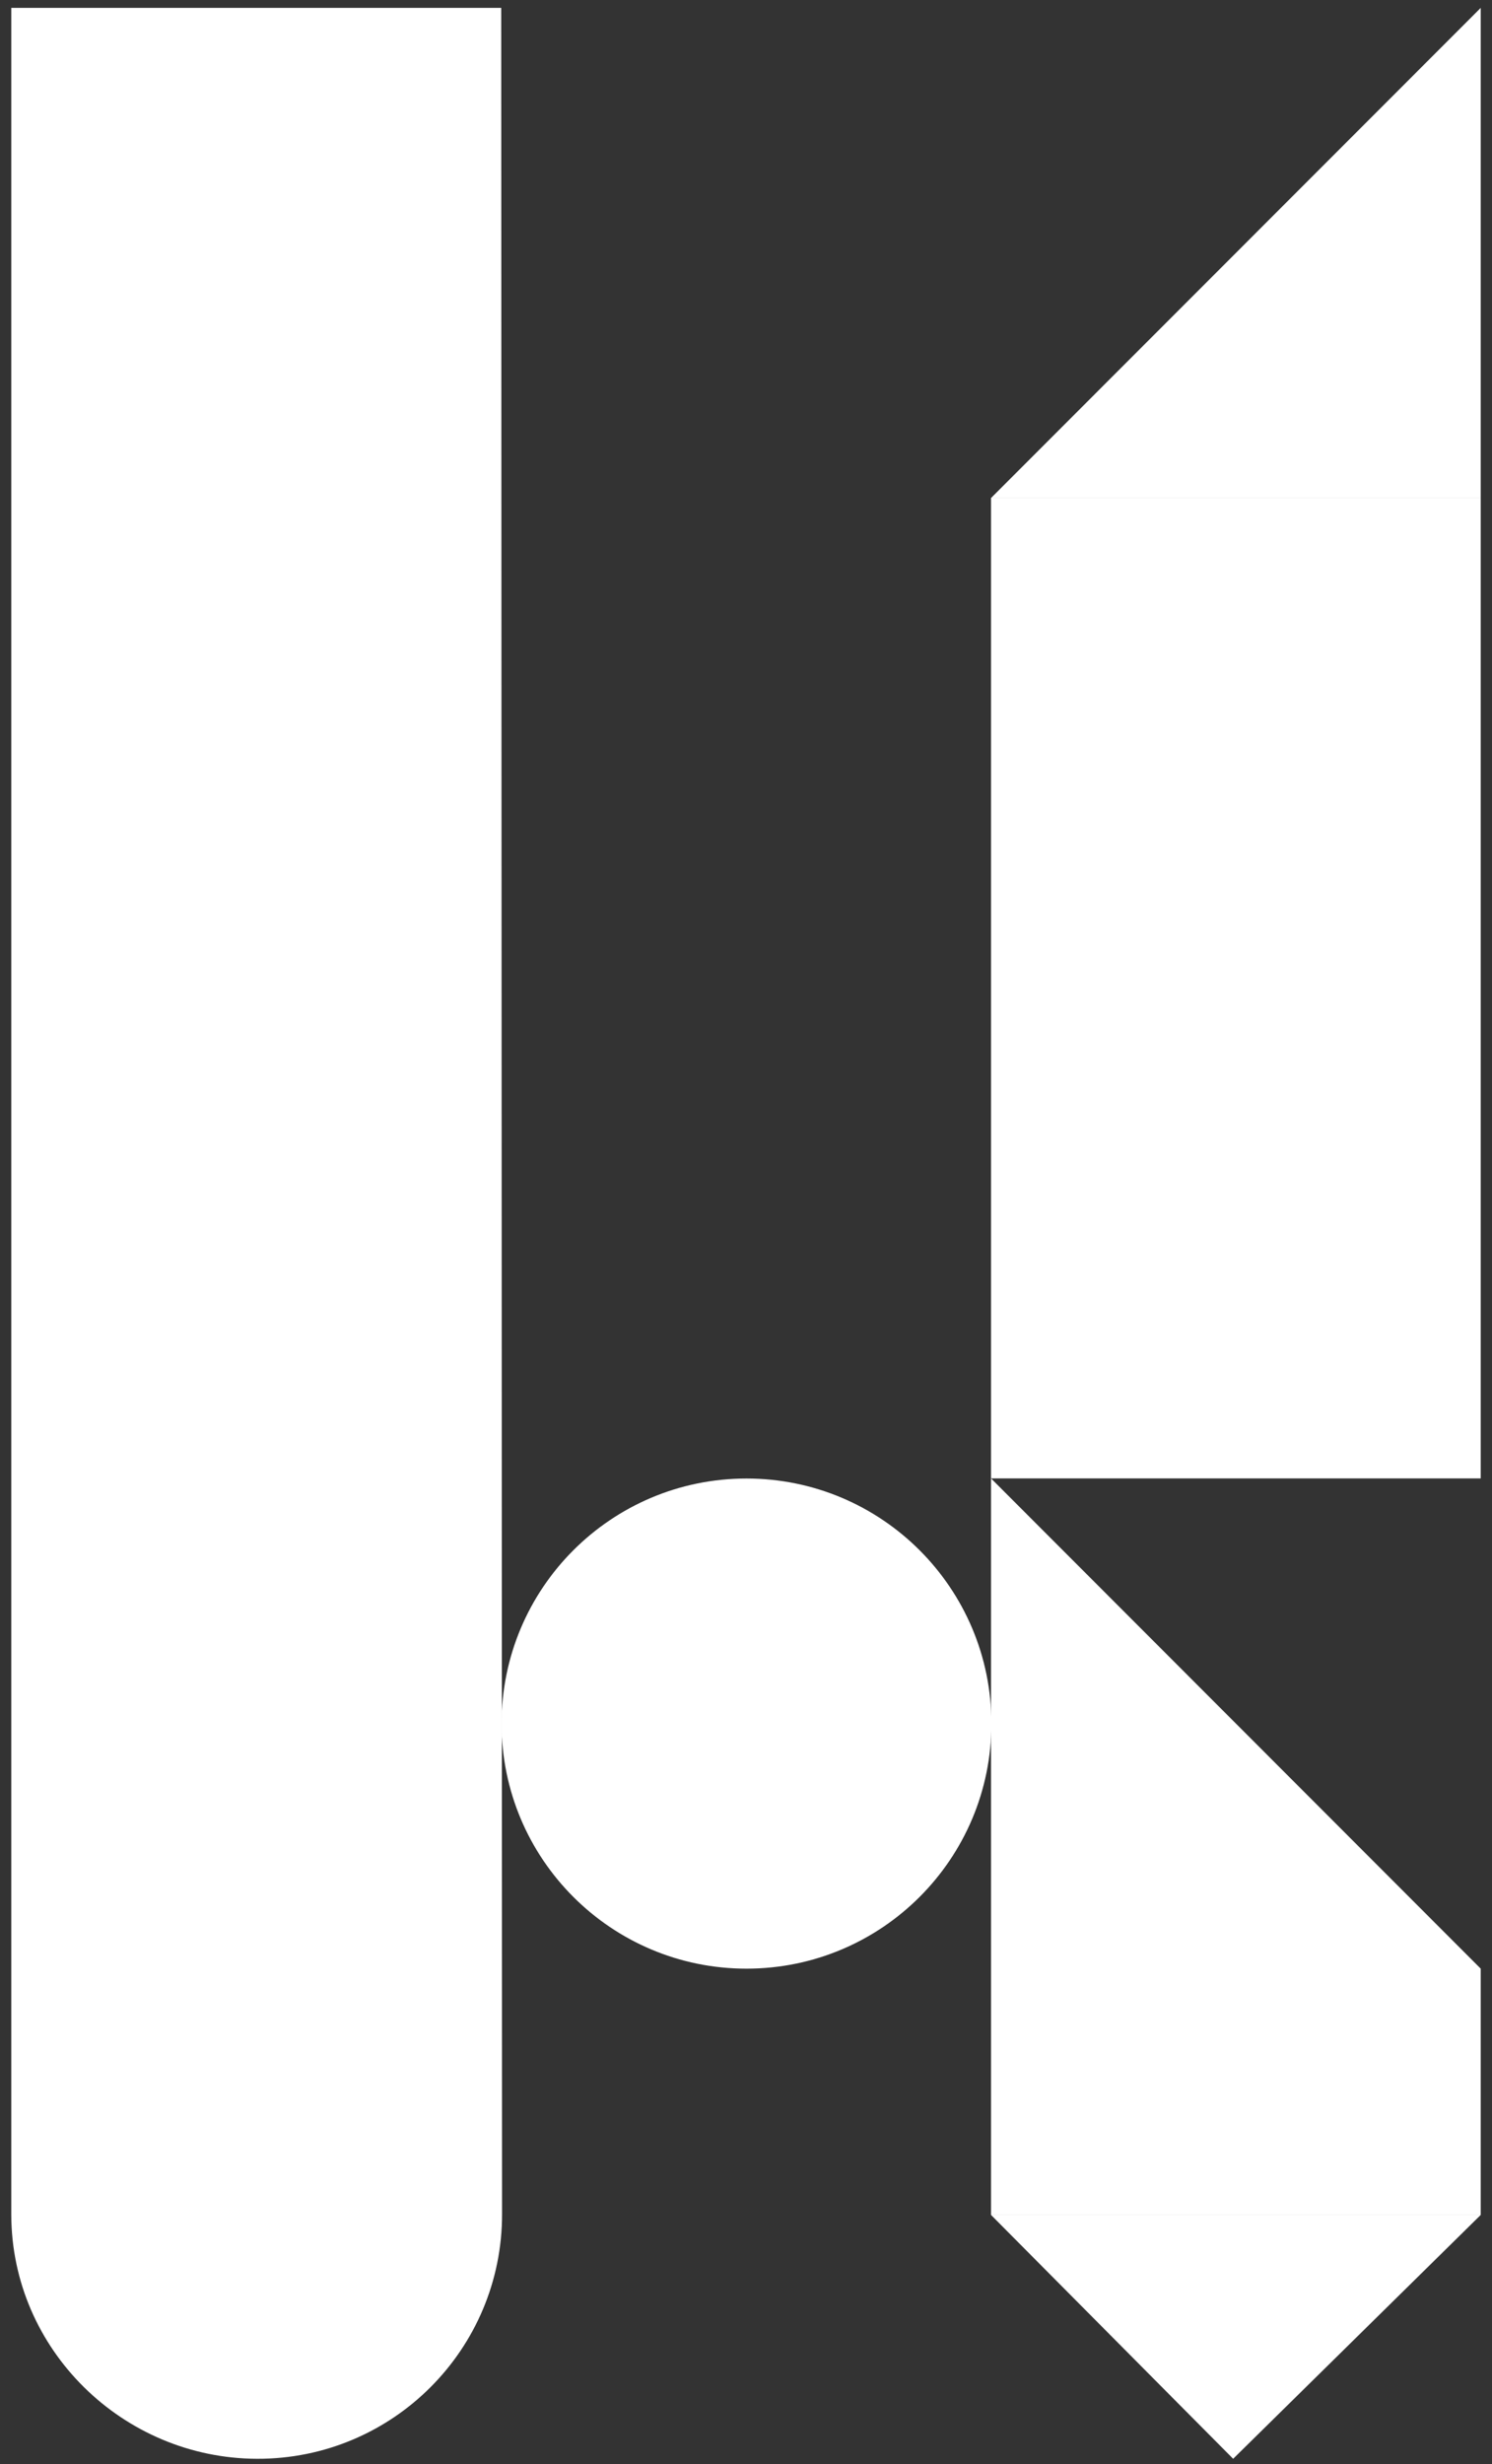 <?xml version="1.0" encoding="UTF-8"?> <svg xmlns="http://www.w3.org/2000/svg" width="123" height="203" viewBox="0 0 123 203" fill="none"><rect x="0" y="0" width="123" height="203" fill="#333333" stroke="none"/><path d="M21.2 202.57C10.11 202.54 0.95 193.55 0.93 182.46V0.65H41.32L41.39 182.39C41.41 193.55 32.36 202.6 21.2 202.57Z" fill="white"></path><path d="M122.07 182.48L101.66 202.57L81.7 182.48H122.07Z" fill="white"></path><path d="M81.7 182.48H122.07V162.19L81.7 121.8V182.48Z" fill="white"></path><path d="M81.7 41.03L122.07 0.65V41.03H81.7Z" fill="white"></path><path d="M122.07 41.03H81.7V121.8H122.07V41.03Z" fill="white"></path><path d="M61.54 162.19C72.691 162.19 81.73 153.151 81.73 142C81.73 130.849 72.691 121.81 61.54 121.81C50.389 121.81 41.35 130.849 41.35 142C41.35 153.151 50.389 162.19 61.54 162.19Z" fill="white"></path></svg> 
